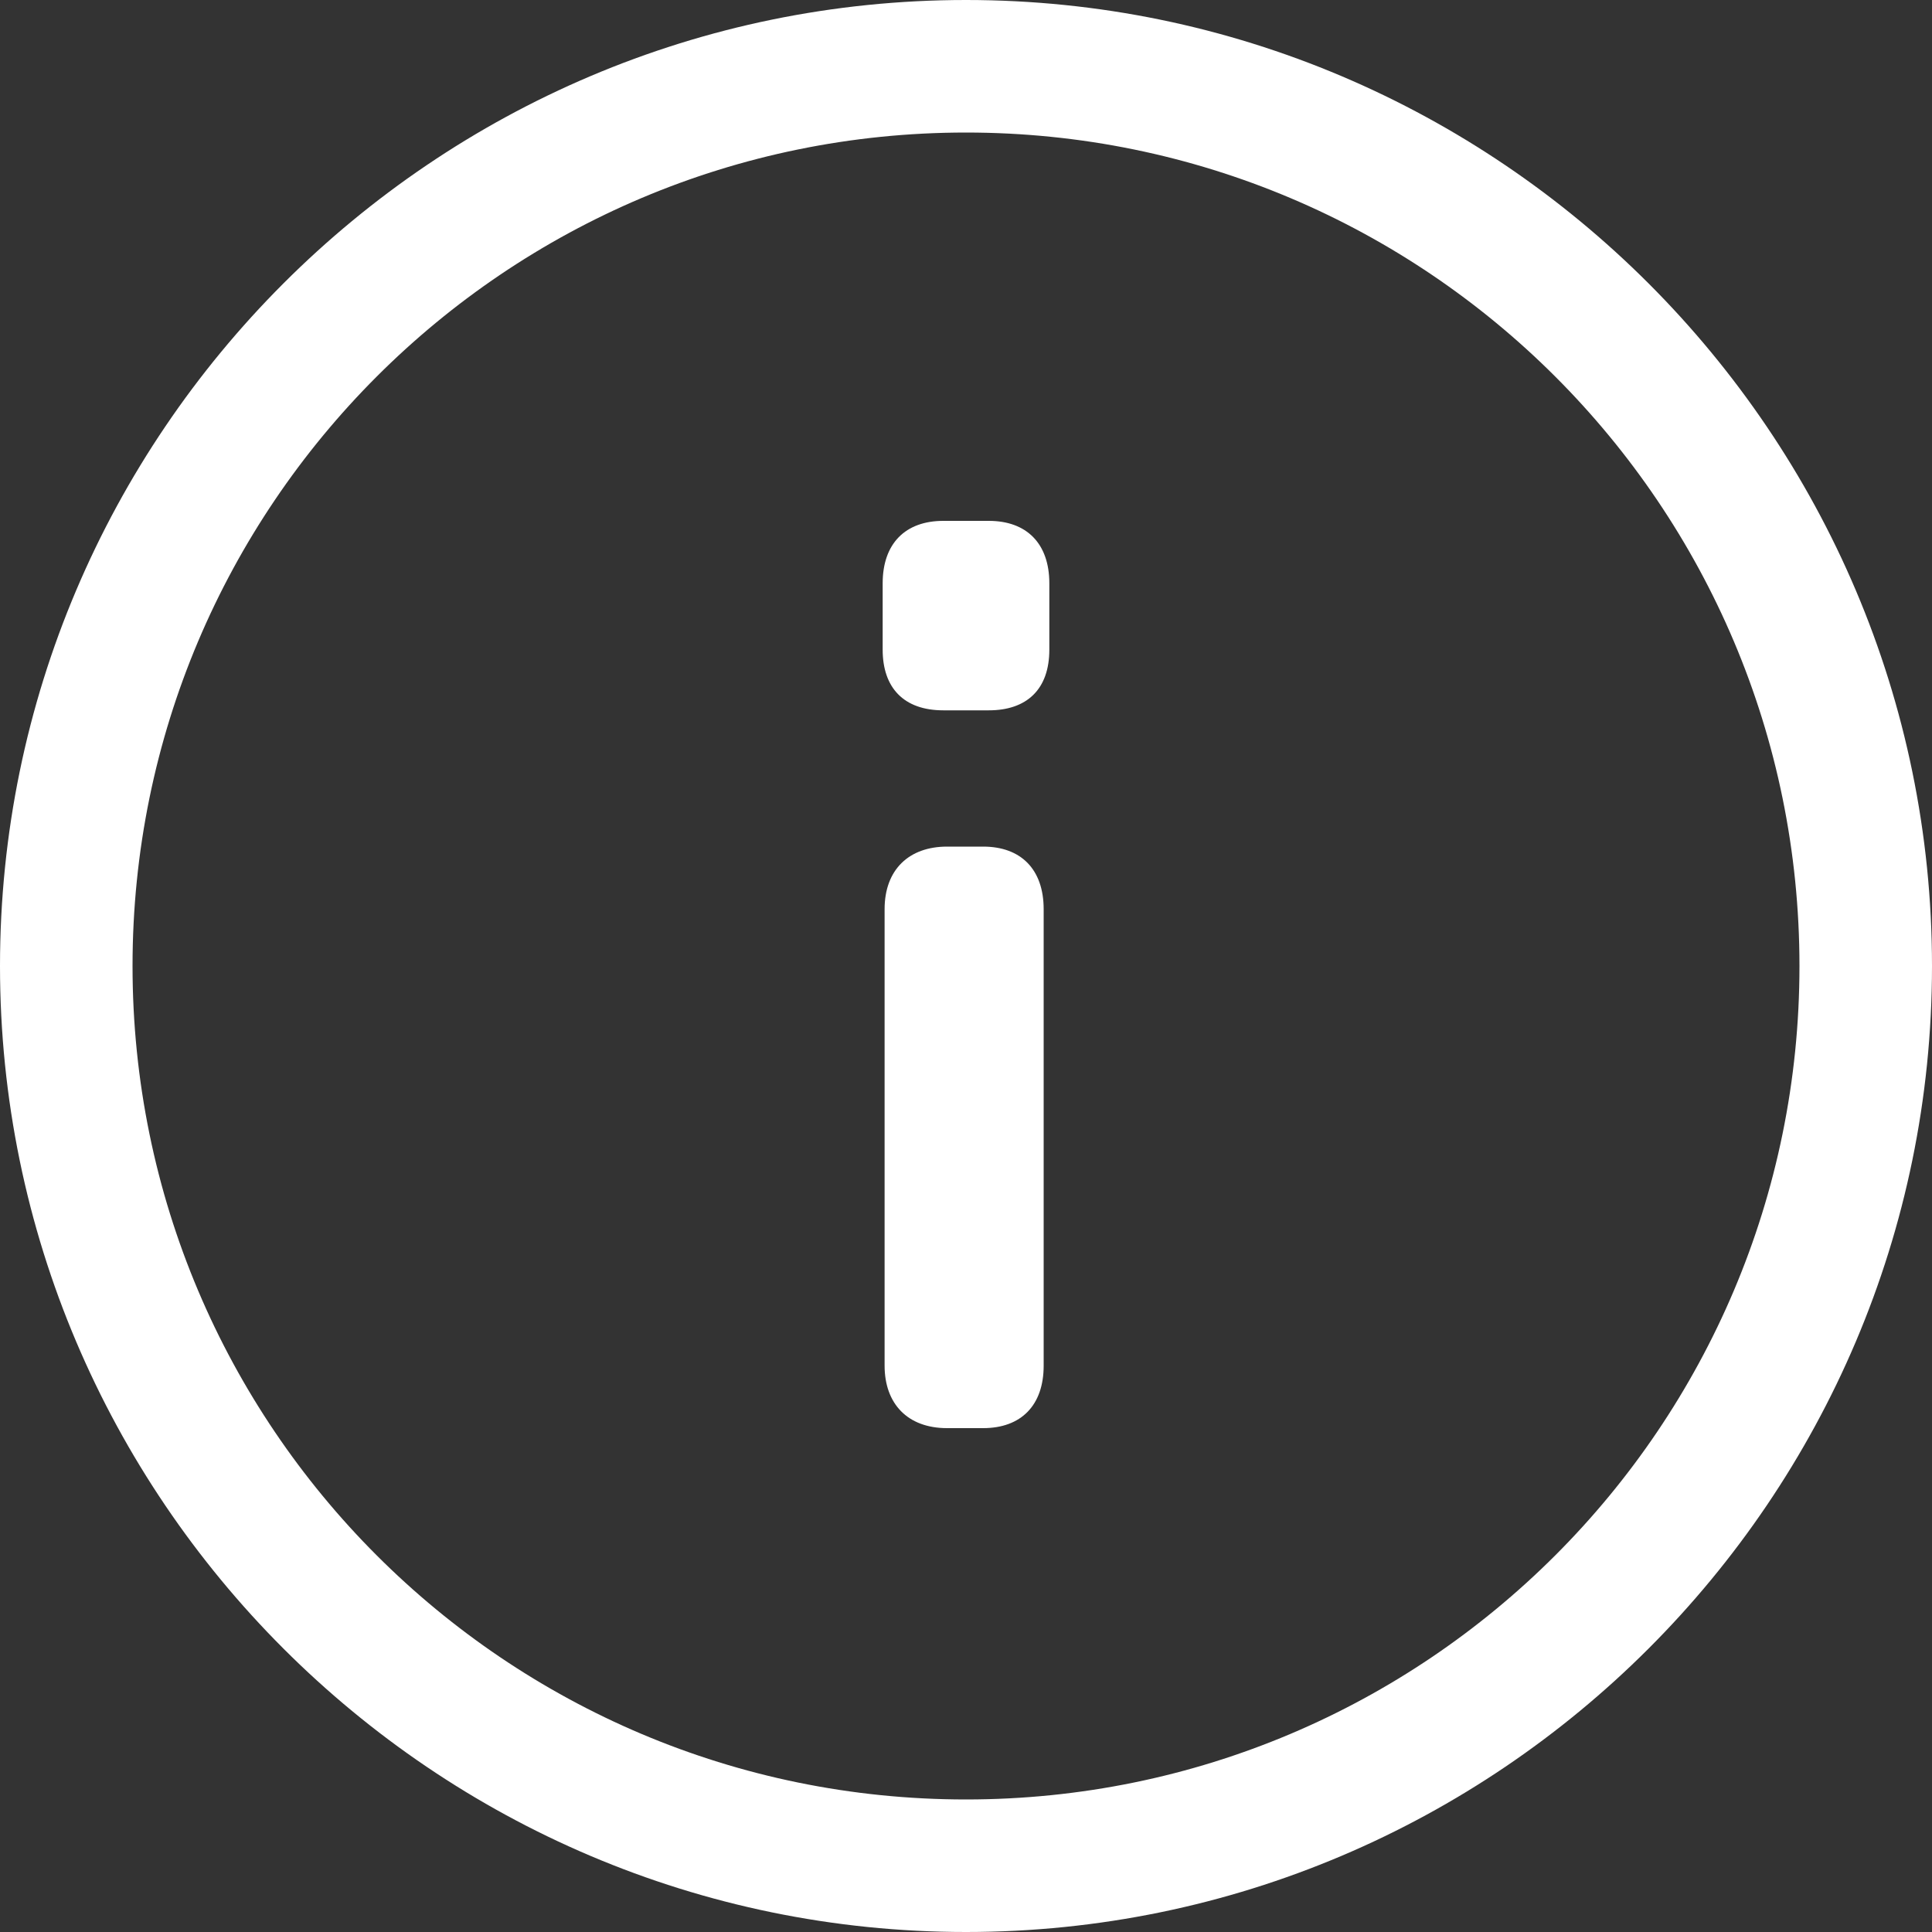 <svg width="15" height="15" viewBox="0 0 15 15" fill="none" xmlns="http://www.w3.org/2000/svg">
<rect x="0" y="0" width="15" height="15" fill="#333333" stroke="none"/>
<path d="M7.633 6.573H7.353C7.059 6.573 6.868 6.75 6.868 7.059V10.603C6.868 10.897 7.045 11.088 7.353 11.088H7.633C7.927 11.088 8.103 10.912 8.103 10.603V7.059C8.103 6.75 7.927 6.573 7.633 6.573Z" fill="#ffffff"/>
<path d="M7.677 4.044H7.324C7.029 4.044 6.853 4.22 6.853 4.529V5.044C6.853 5.338 7.015 5.515 7.324 5.515H7.677C7.971 5.515 8.147 5.353 8.147 5.044V4.529C8.147 4.22 7.971 4.044 7.677 4.044Z" fill="#ffffff"/>
<path d="M7.5 15C3.368 15 0 11.632 0 7.5C0 3.368 3.368 0 7.5 0C11.632 0 15 3.368 15 7.5C15 11.632 11.632 15 7.5 15ZM7.5 1.029C3.926 1.029 1.029 3.926 1.029 7.5C1.029 11.073 3.926 13.971 7.5 13.971C11.073 13.971 13.971 11.073 13.971 7.5C13.971 3.926 11.073 1.029 7.5 1.029Z" 
fill="#ffffff"/>
</svg>
